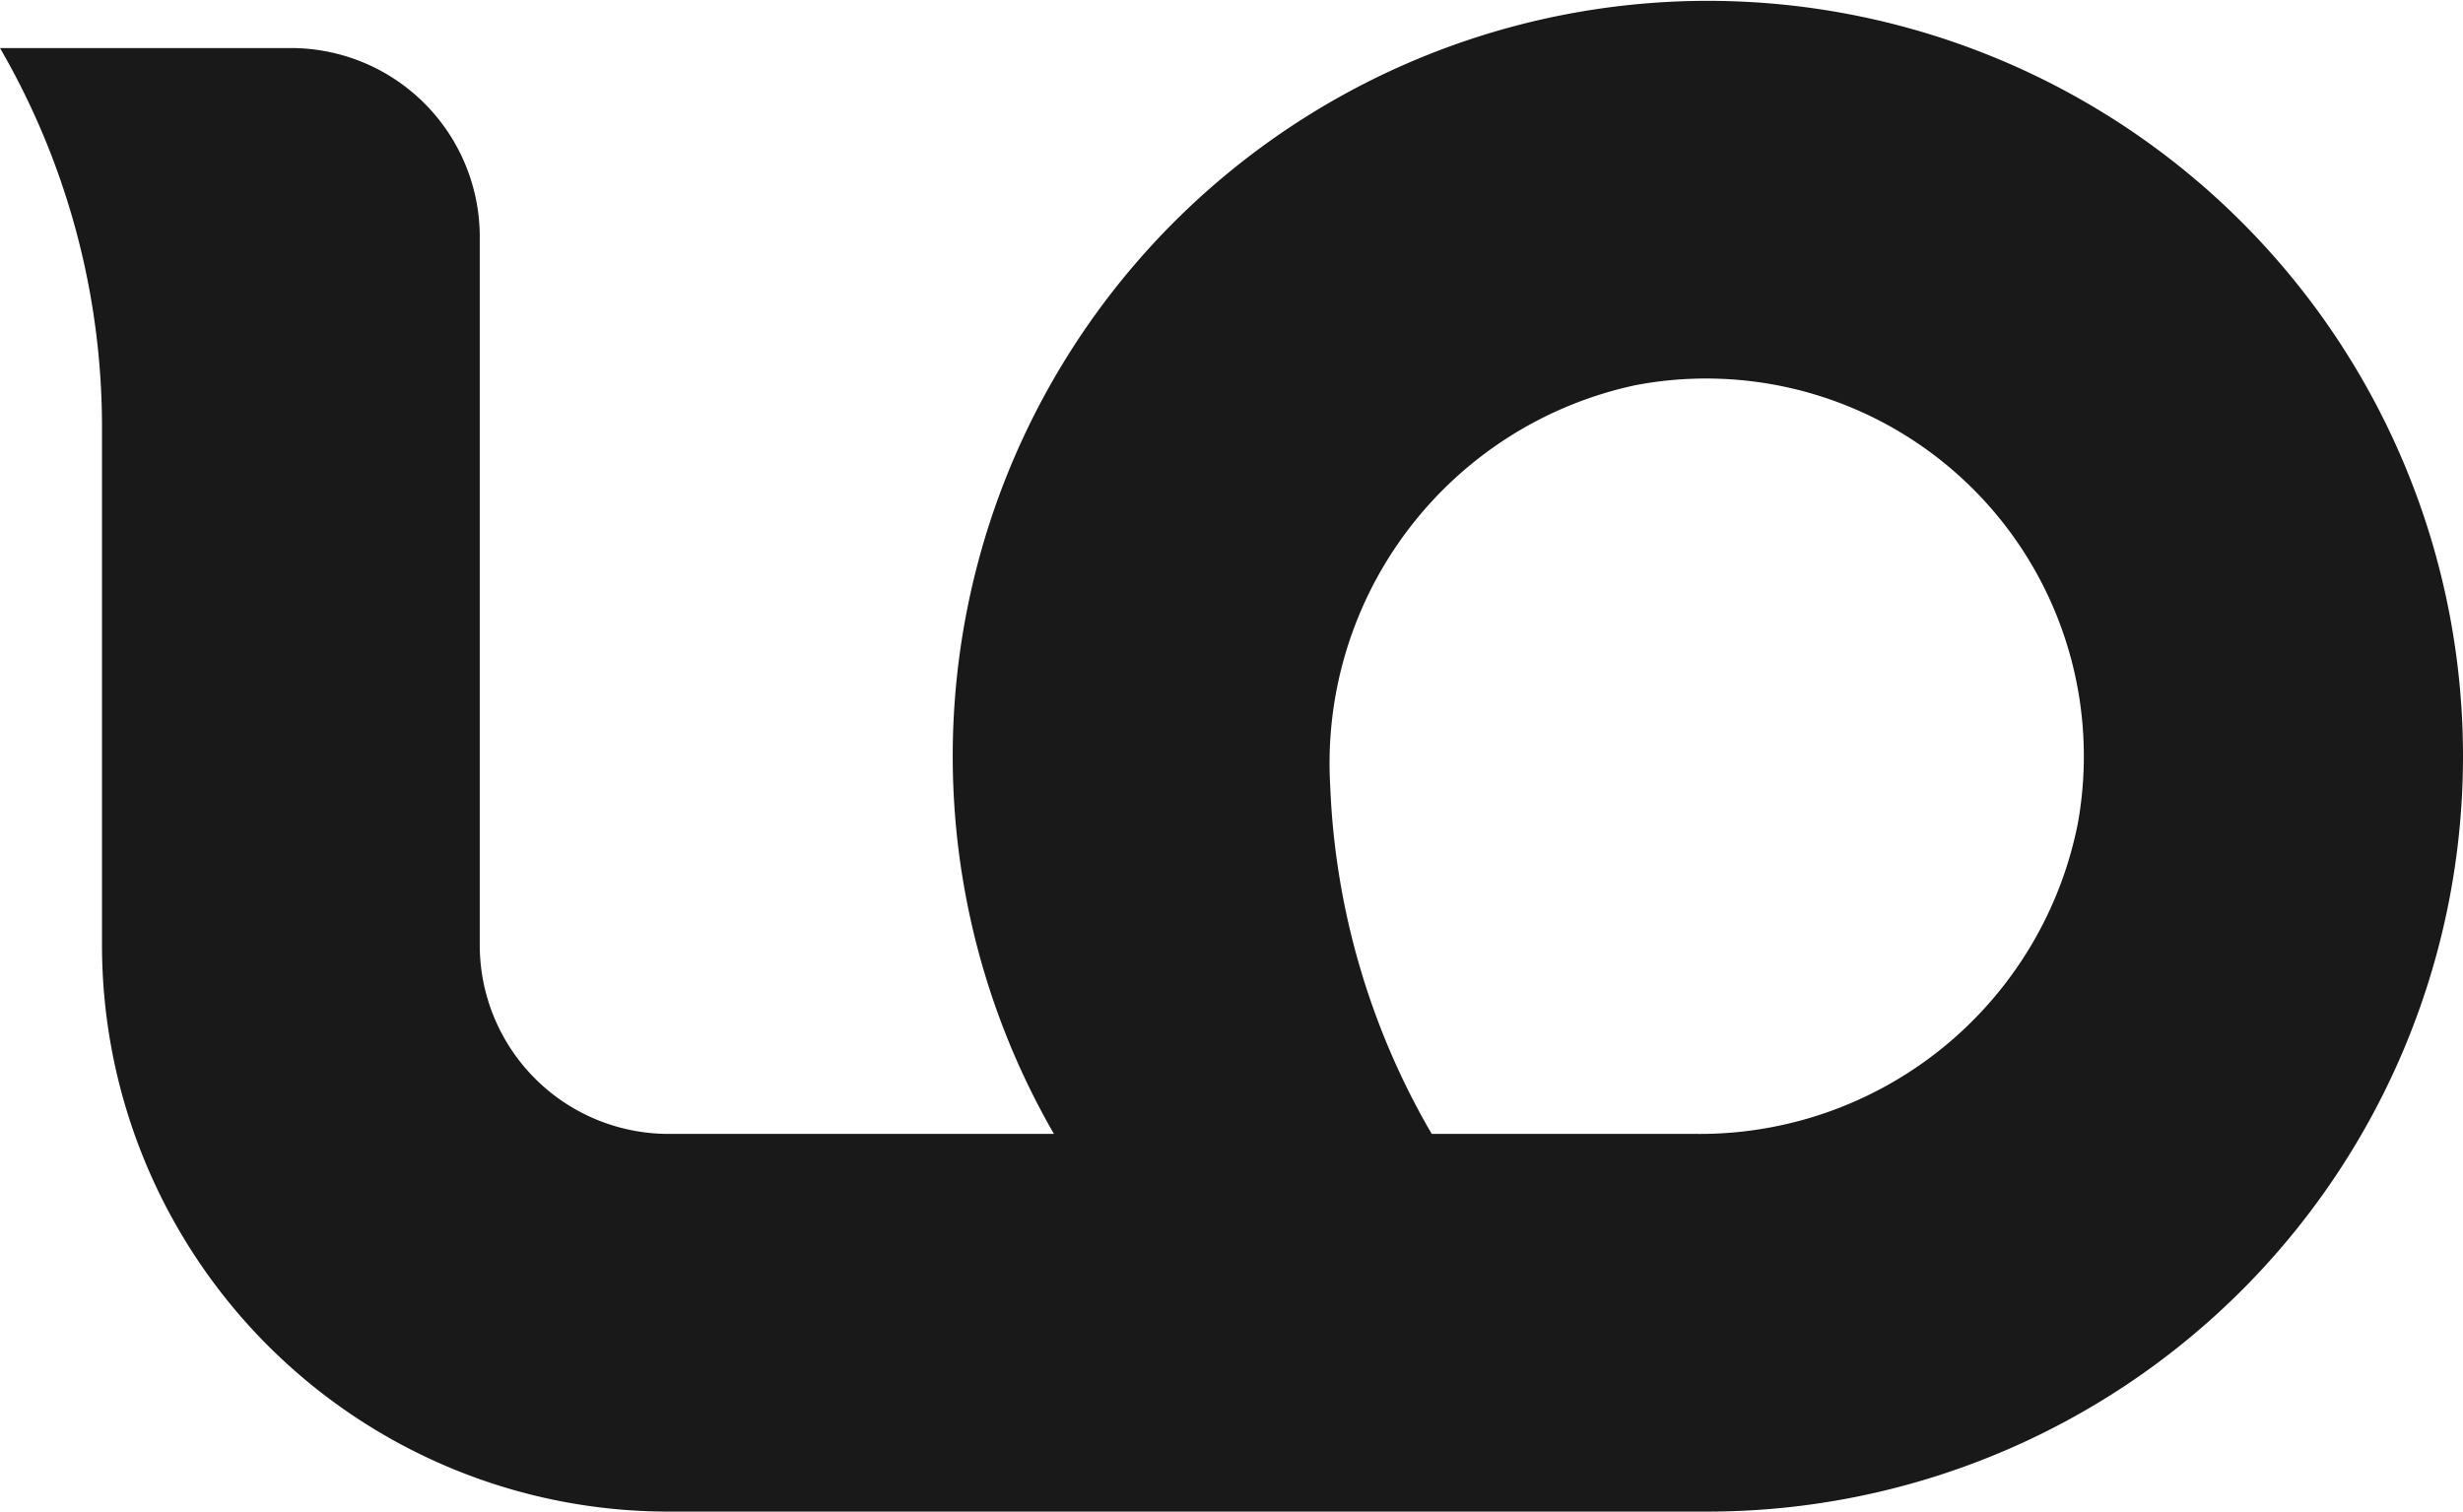 <svg height="1535" viewBox="0 -.009 52.16 32.009" width="2500" xmlns="http://www.w3.org/2000/svg"><path d="m36.16 0a16 16 0 0 0 -13.84 24h-8.16a4 4 0 0 1 -4-4v-15a4 4 0 0 0 -4-4h-6.16a16 16 0 0 1 2.16 8v11a12 12 0 0 0 12 12h22a16 16 0 0 0 0-32zm7.84 17.44a8.16 8.16 0 0 1 -8.09 6.56h-5.59a15.87 15.87 0 0 1 -2.15-7.38 8.19 8.19 0 0 1 6.47-8.48 8 8 0 0 1 9.36 9.3z" fill="#191919"/></svg>
